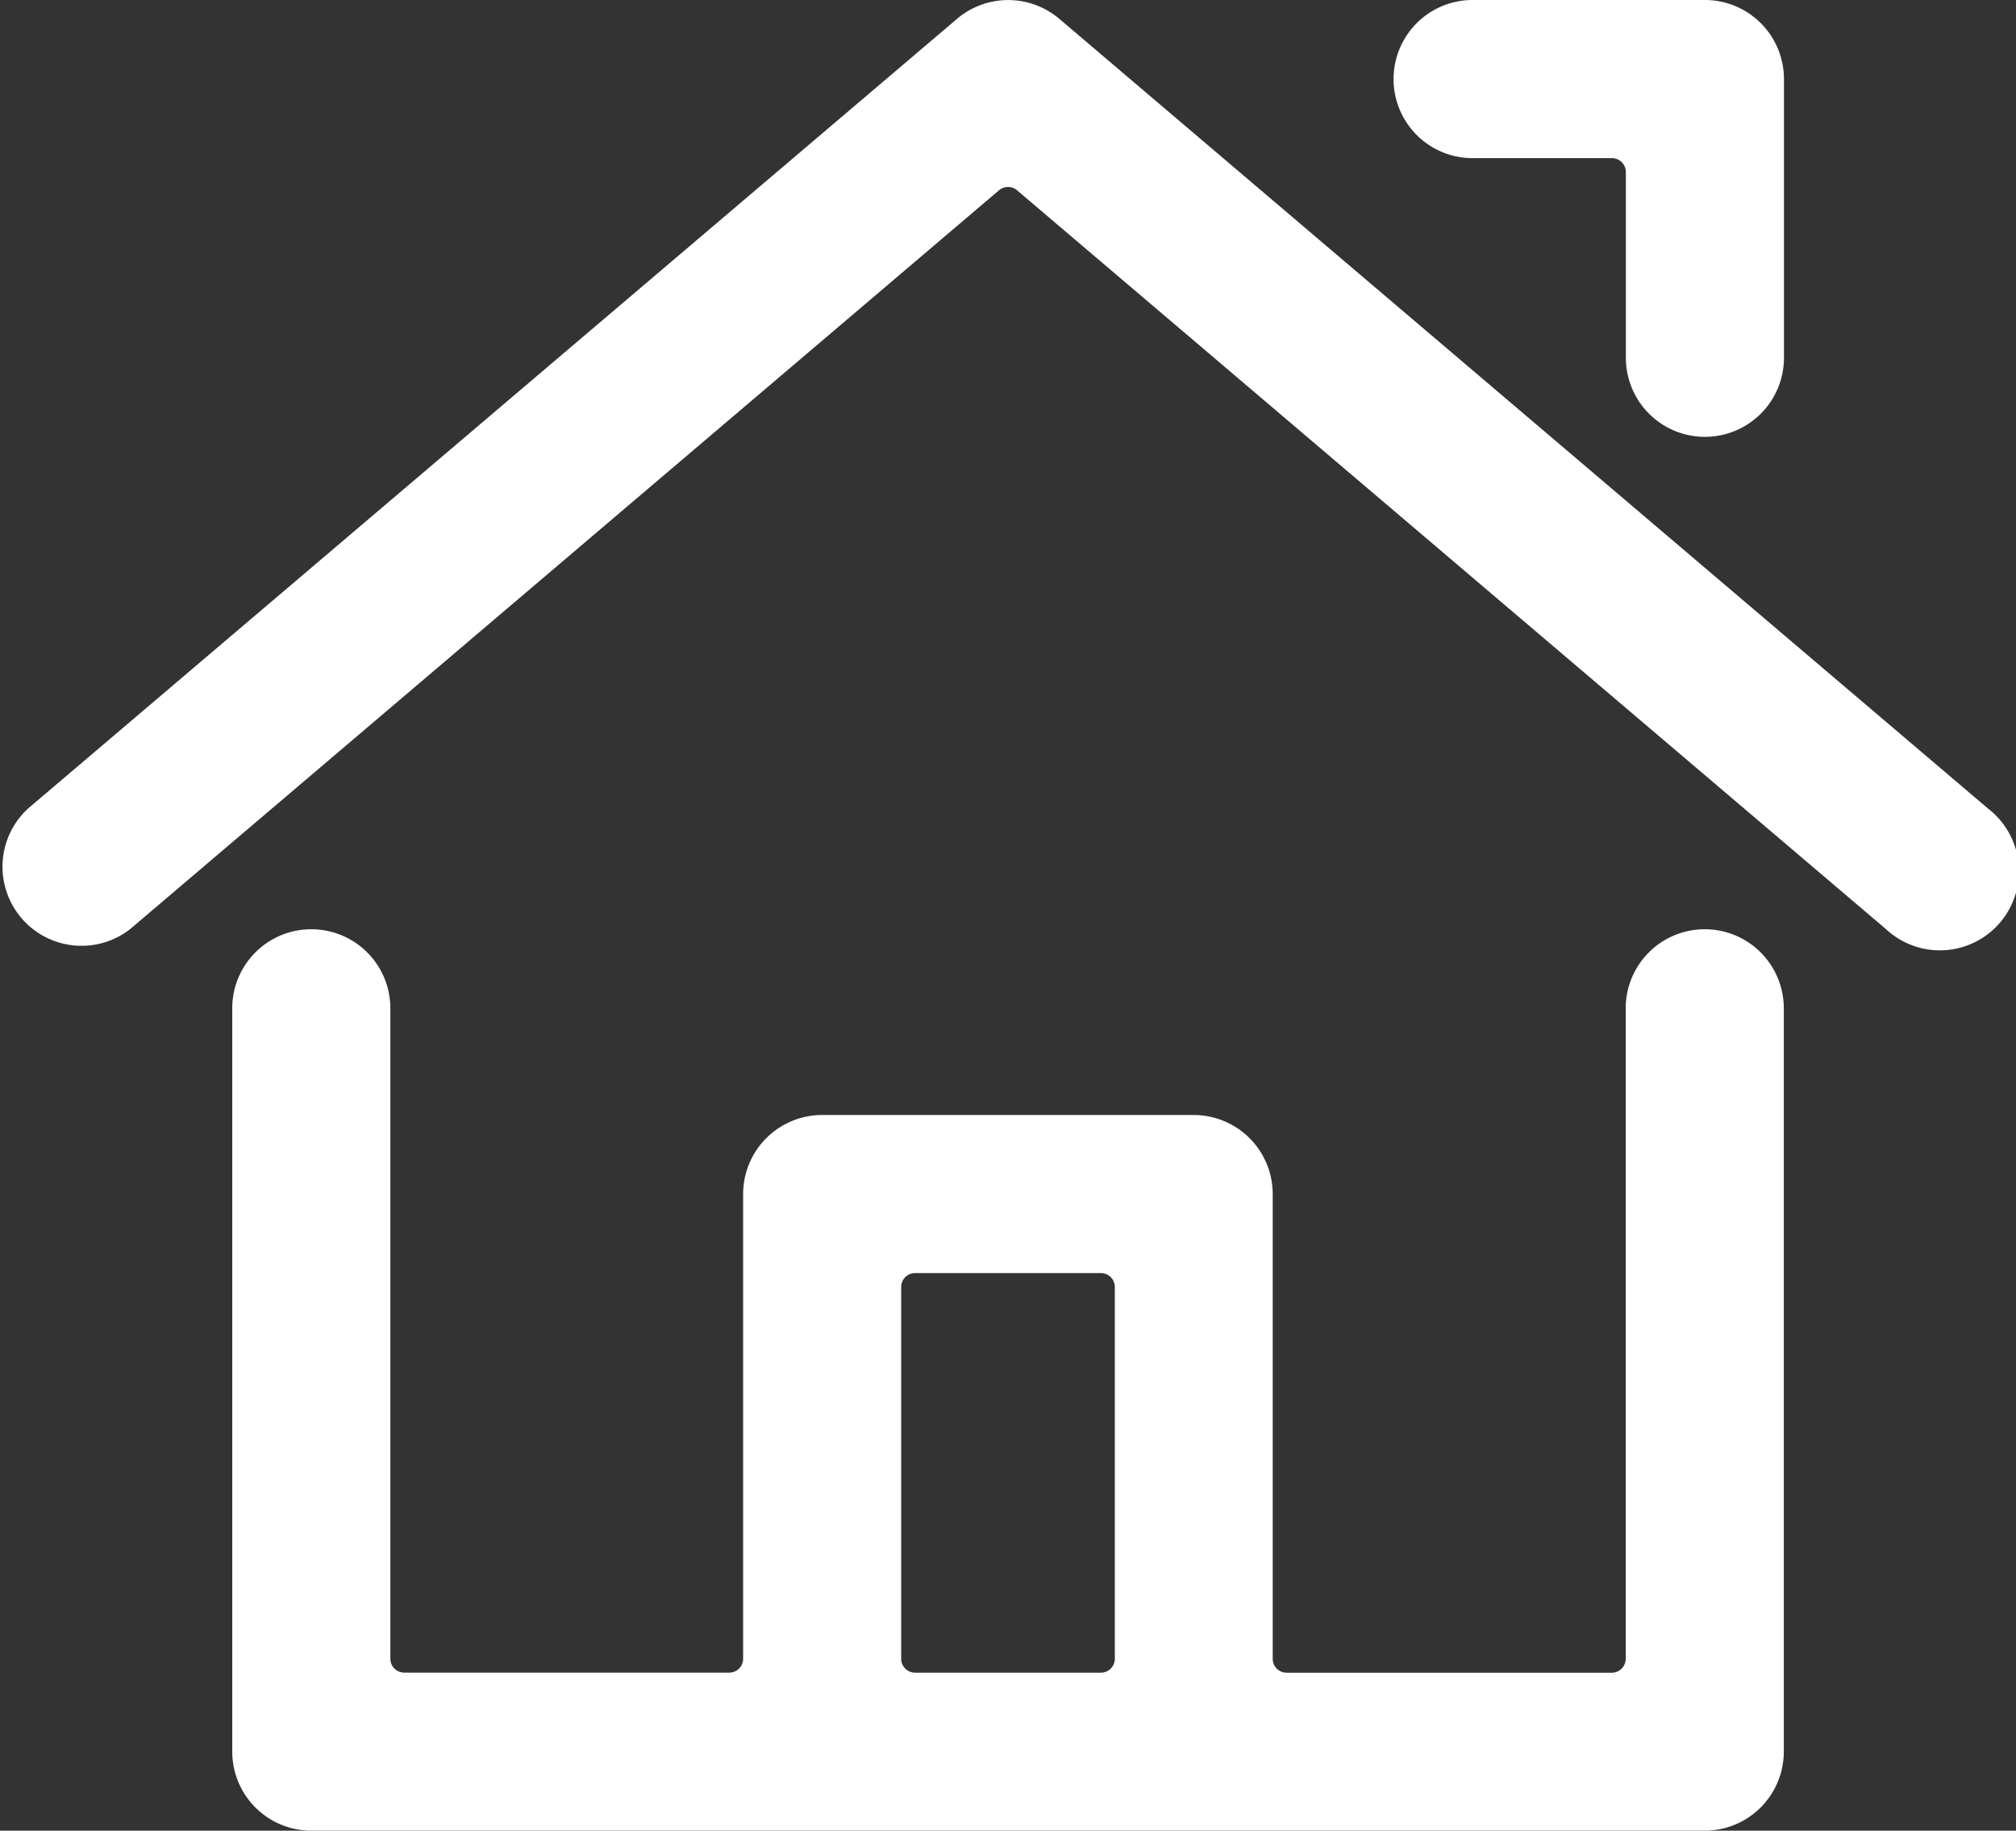 <svg xmlns="http://www.w3.org/2000/svg" xmlns:xlink="http://www.w3.org/1999/xlink" width="38.254" height="34.729" viewBox="0 0 38.254 34.729">
  <rect x="0" y="0" width="38.254" height="34.729" fill="#333333" stroke="none"/>
  <defs>
    <clipPath id="clip-path">
      <rect id="長方形_467" data-name="長方形 467" width="38.254" height="34.729" fill="#fff"/>
    </clipPath>
  </defs>
  <g id="グループ_687" data-name="グループ 687" transform="translate(0 0)">
    <g id="グループ_689" data-name="グループ 689" transform="translate(0 0)" clip-path="url(#clip-path)">
      <path id="パス_782" data-name="パス 782" d="M37.726,15.341,20.1.357a1.5,1.5,0,0,0-1.94,0L.529,15.341A1.5,1.5,0,0,0,2.47,17.625L18.956,3.61a.266.266,0,0,1,.343,0L35.786,17.625a1.5,1.5,0,1,0,1.94-2.284" transform="translate(0 0)" fill="#fff"/>
      <path id="パス_783" data-name="パス 783" d="M32.941,20a1.5,1.5,0,0,0-1.5,1.5v12.34a.264.264,0,0,1-.264.264h-6.17a.264.264,0,0,1-.264-.264V25.024a1.5,1.5,0,0,0-1.5-1.5H16.194a1.5,1.5,0,0,0-1.5,1.5v8.814a.264.264,0,0,1-.264.264H8.261A.264.264,0,0,1,8,33.839V21.5a1.5,1.5,0,1,0-3,0V35.6a1.5,1.5,0,0,0,1.5,1.5H32.941a1.5,1.5,0,0,0,1.5-1.5V21.5a1.5,1.5,0,0,0-1.5-1.5M21.747,33.839a.264.264,0,0,1-.264.264H17.957a.264.264,0,0,1-.264-.264V26.787a.264.264,0,0,1,.264-.264h3.526a.264.264,0,0,1,.264.264Z" transform="translate(-0.593 -2.372)" fill="#fff"/>
      <path id="パス_784" data-name="パス 784" d="M31.5,3h2.644a.264.264,0,0,1,.264.264V6.787a1.5,1.5,0,0,0,3,0V1.5a1.5,1.5,0,0,0-1.5-1.5H31.5a1.5,1.5,0,1,0,0,3" transform="translate(-3.557 0)" fill="#fff"/>
    </g>
  </g>
</svg>
